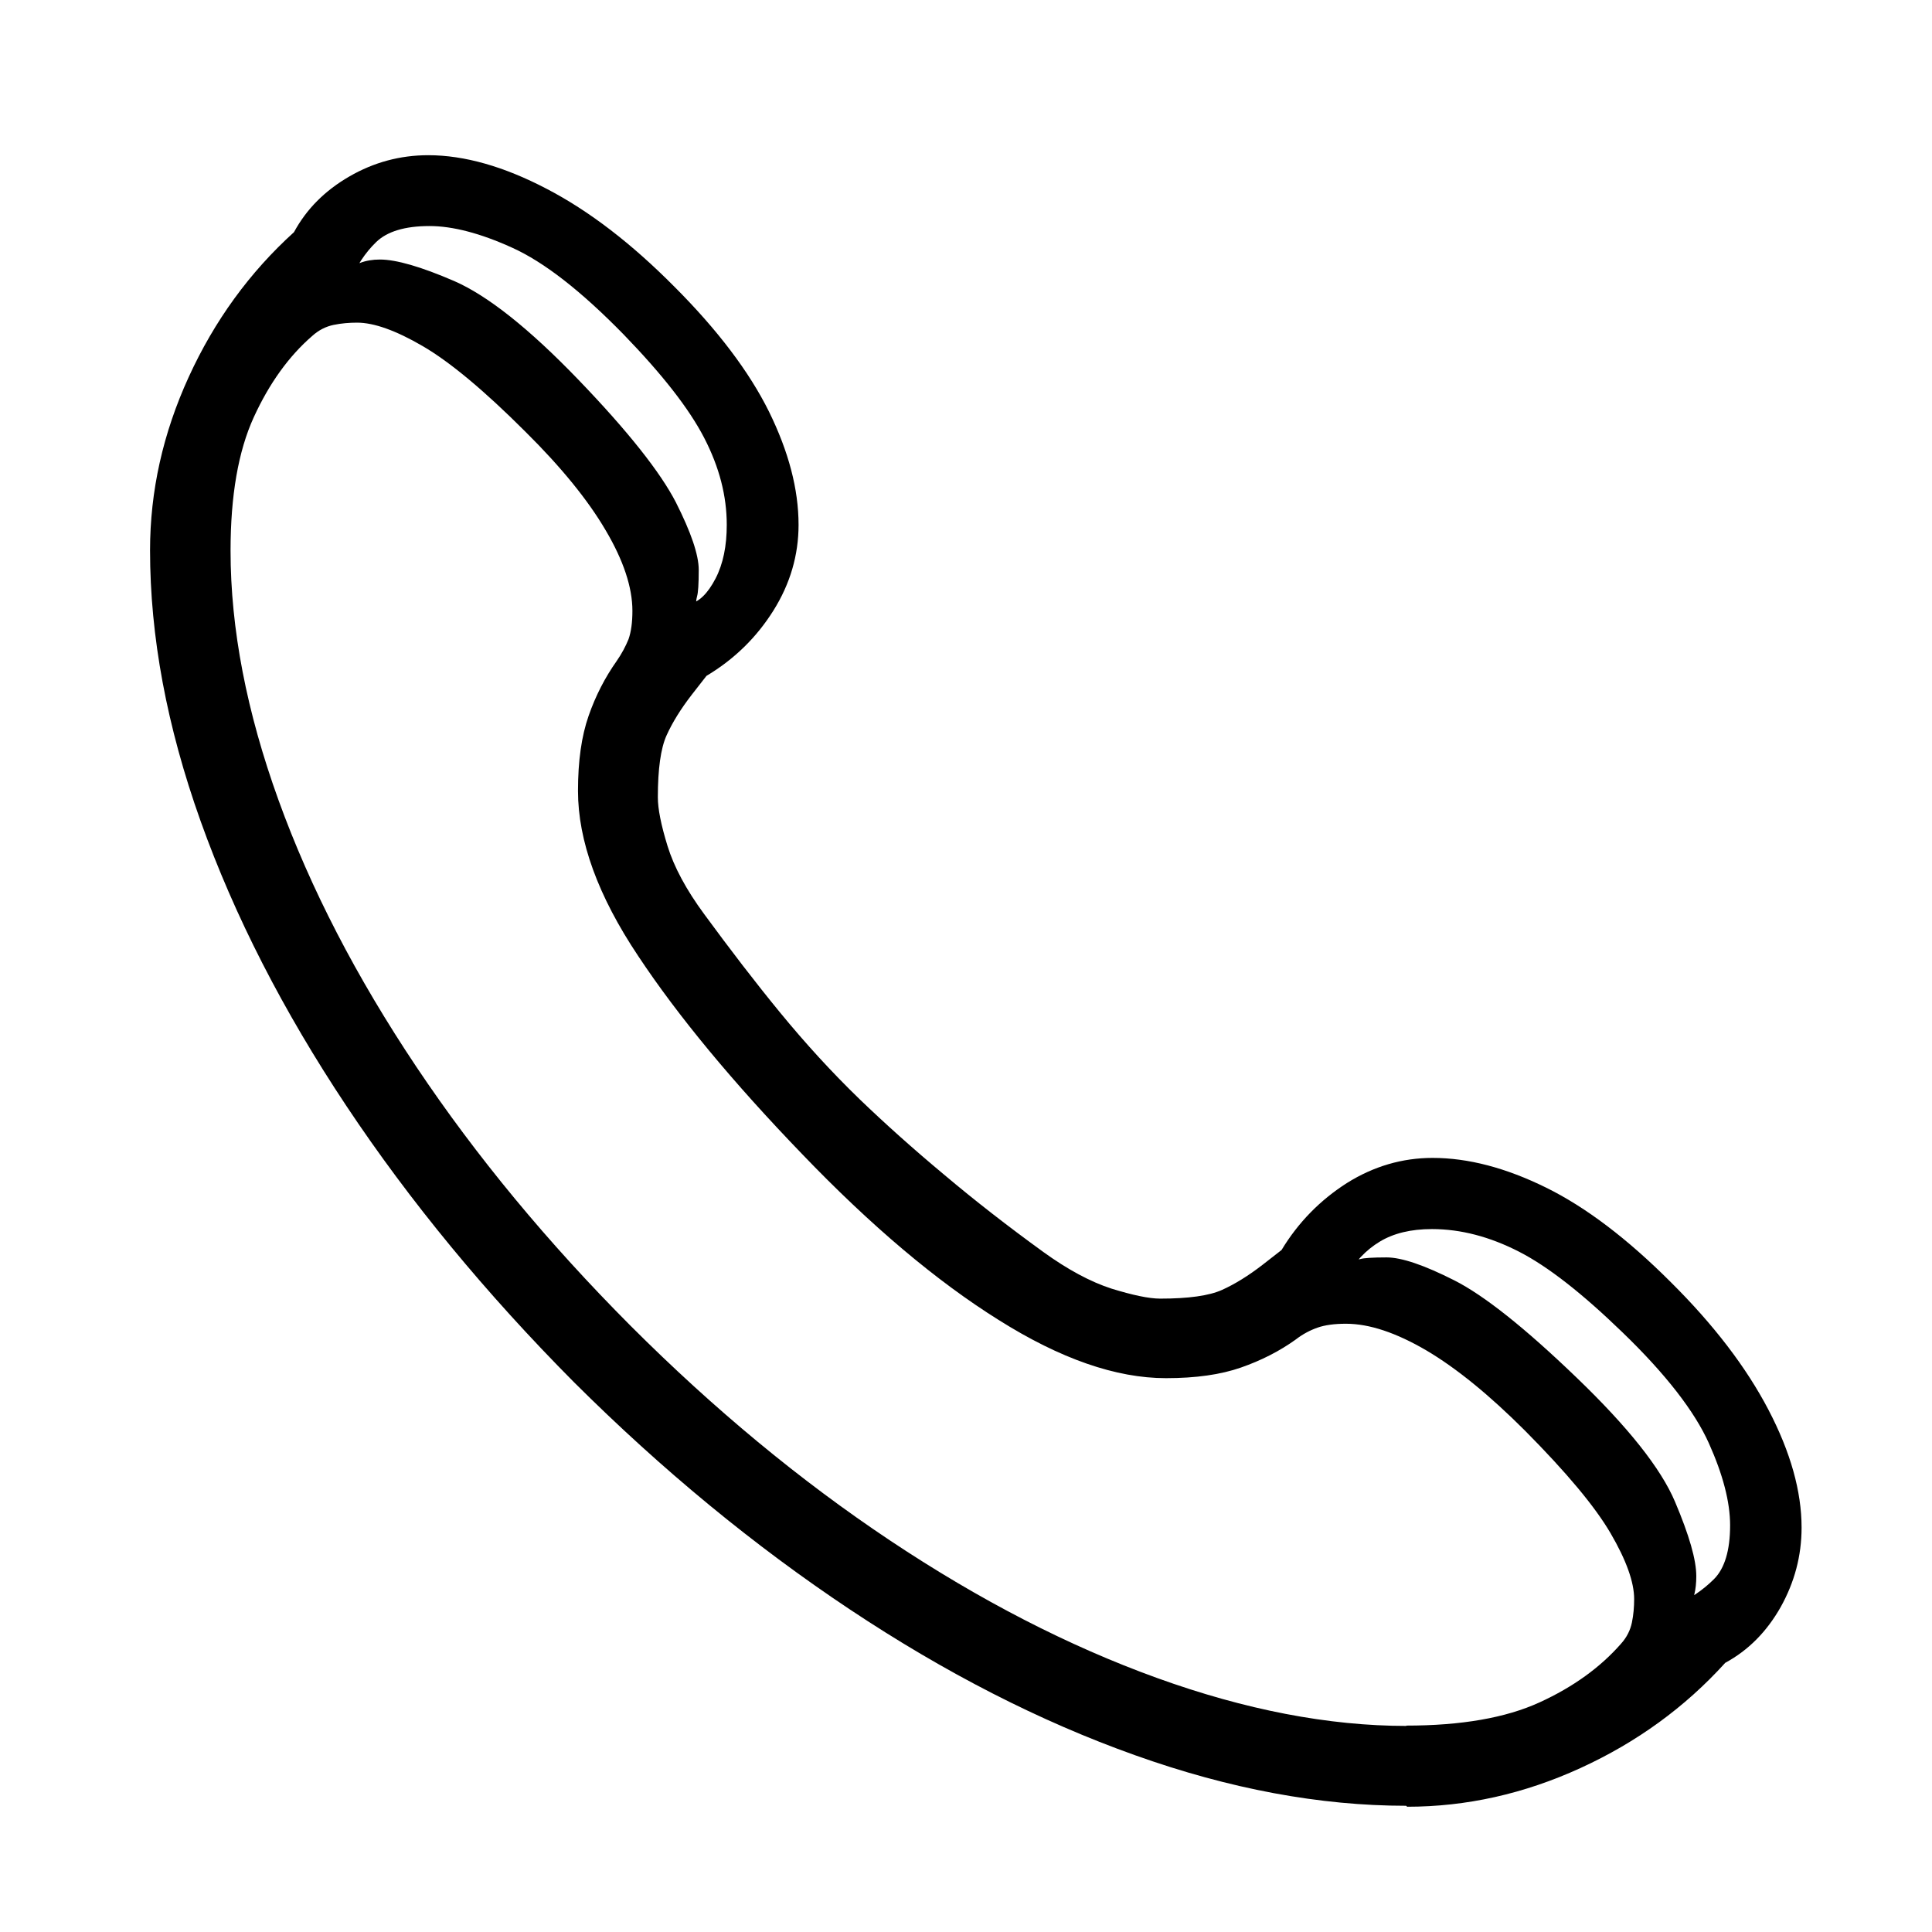 <?xml version="1.0" encoding="UTF-8"?><svg id="Ebene_1" xmlns="http://www.w3.org/2000/svg" viewBox="0 0 60 60"><path d="m43.67,56.08c-2.67,0-5.48-.52-8.42-1.57-2.95-1.05-5.9-2.56-8.86-4.53-2.96-1.97-5.82-4.32-8.57-7.06-2.73-2.75-5.09-5.61-7.06-8.57-1.97-2.96-3.48-5.91-4.53-8.85-1.05-2.94-1.57-5.74-1.57-8.41,0-1.84.4-3.63,1.2-5.38.8-1.75,1.89-3.25,3.27-4.5.39-.72.96-1.29,1.72-1.73s1.58-.66,2.45-.66c1.12,0,2.35.35,3.67,1.04,1.33.69,2.65,1.71,3.97,3.04,1.35,1.35,2.33,2.65,2.94,3.88.61,1.24.92,2.41.92,3.52,0,.94-.26,1.83-.78,2.66-.52.83-1.21,1.51-2.08,2.03l-.46.59c-.34.44-.6.86-.78,1.26-.18.4-.27,1.04-.27,1.92,0,.36.1.86.3,1.51.2.65.58,1.36,1.14,2.12.8,1.09,1.58,2.11,2.36,3.06s1.6,1.85,2.48,2.7c.78.75,1.65,1.53,2.61,2.33.96.81,1.99,1.61,3.08,2.4.76.55,1.47.93,2.12,1.14.65.2,1.16.31,1.51.31.88,0,1.52-.09,1.92-.27.4-.18.82-.44,1.26-.78l.59-.46c.52-.86,1.2-1.55,2.03-2.08.83-.52,1.72-.78,2.66-.78,1.11,0,2.28.31,3.52.92,1.24.61,2.53,1.59,3.88,2.94,1.33,1.32,2.34,2.64,3.03,3.96s1.03,2.54,1.03,3.66c0,.88-.22,1.7-.65,2.47-.43.76-1,1.34-1.72,1.73-1.25,1.38-2.75,2.47-4.5,3.27-1.75.8-3.54,1.2-5.38,1.2Zm0-2.49c1.71,0,3.09-.24,4.14-.72,1.05-.48,1.89-1.09,2.53-1.82.18-.2.29-.42.34-.66s.07-.49.07-.73c0-.52-.24-1.2-.73-2.04s-1.38-1.9-2.66-3.19c-1.11-1.11-2.13-1.94-3.06-2.49-.94-.55-1.77-.83-2.5-.83-.36,0-.65.04-.88.12-.23.08-.46.2-.68.37-.5.36-1.07.65-1.7.87s-1.4.33-2.33.33c-1.55,0-3.28-.6-5.2-1.81-1.92-1.2-3.96-2.92-6.1-5.15-2.15-2.23-3.85-4.28-5.09-6.15-1.25-1.87-1.87-3.58-1.87-5.13,0-.93.11-1.7.33-2.33.22-.63.51-1.19.87-1.7.16-.23.28-.46.37-.68.08-.23.12-.52.12-.88,0-.73-.28-1.57-.83-2.5-.55-.94-1.38-1.96-2.49-3.06-1.29-1.29-2.35-2.17-3.19-2.66s-1.52-.73-2.04-.73c-.24,0-.49.02-.73.07s-.46.16-.66.34c-.73.63-1.34,1.48-1.82,2.53s-.72,2.43-.72,4.14c0,2.43.5,5.01,1.49,7.75.99,2.74,2.42,5.5,4.28,8.28,1.86,2.78,4.08,5.46,6.65,8.04,2.59,2.59,5.27,4.81,8.06,6.67s5.55,3.28,8.29,4.27c2.74.99,5.33,1.49,7.75,1.49ZM21.6,19.1l-.2-.34c.31-.06.58-.33.82-.79s.35-1.02.35-1.67c0-.9-.23-1.79-.7-2.7s-1.3-1.97-2.5-3.21c-1.32-1.35-2.47-2.25-3.47-2.7-.99-.45-1.85-.67-2.56-.67-.77,0-1.32.17-1.66.5-.34.33-.61.74-.81,1.23l-.17-.27c.28-.28.64-.42,1.1-.42.5,0,1.27.22,2.31.67,1.03.45,2.32,1.47,3.85,3.06,1.55,1.61,2.55,2.88,3.03,3.81.47.93.71,1.63.71,2.1,0,.44-.02.71-.05.81-.03.1-.05.29-.05.59Zm30.86,30.91l-.44-.15c.47-.21.87-.48,1.21-.82.33-.33.5-.89.5-1.67,0-.72-.22-1.57-.66-2.55-.44-.98-1.33-2.14-2.69-3.45-1.24-1.2-2.31-2.04-3.21-2.5s-1.8-.7-2.7-.7c-.65,0-1.19.13-1.62.39-.43.26-.78.63-1.04,1.1l-.15-.51c.29,0,.49-.02.59-.05.1-.03.37-.05.81-.05.47,0,1.17.24,2.1.71.93.47,2.2,1.48,3.81,3.03,1.59,1.53,2.61,2.81,3.05,3.85s.66,1.8.66,2.31c0,.21-.02.4-.06.56-.04.16-.09.33-.16.51Z"/></svg>